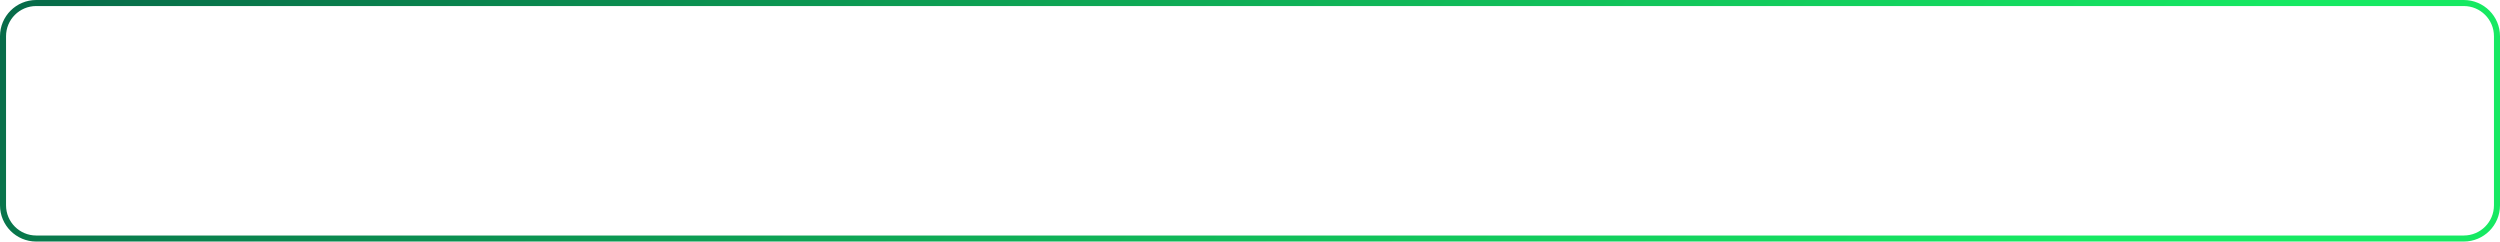 <svg xmlns="http://www.w3.org/2000/svg" width="414" height="40" viewBox="0 0 414 40" fill="none"><path d="M0.5 6C0.5 2.962 2.962 0.5 6 0.5H408C411.038 0.5 413.5 2.962 413.5 6V34C413.5 37.038 411.038 39.5 408 39.5H6C2.962 39.5 0.5 37.038 0.5 34V6Z" stroke="url(#paint0_linear_90_22528)"></path><defs><linearGradient id="paint0_linear_90_22528" x1="358.624" y1="23.721" x2="73.824" y2="-253.027" gradientUnits="userSpaceOnUse"><stop stop-color="#16E962"></stop><stop offset="1" stop-color="#00303D"></stop></linearGradient></defs></svg>